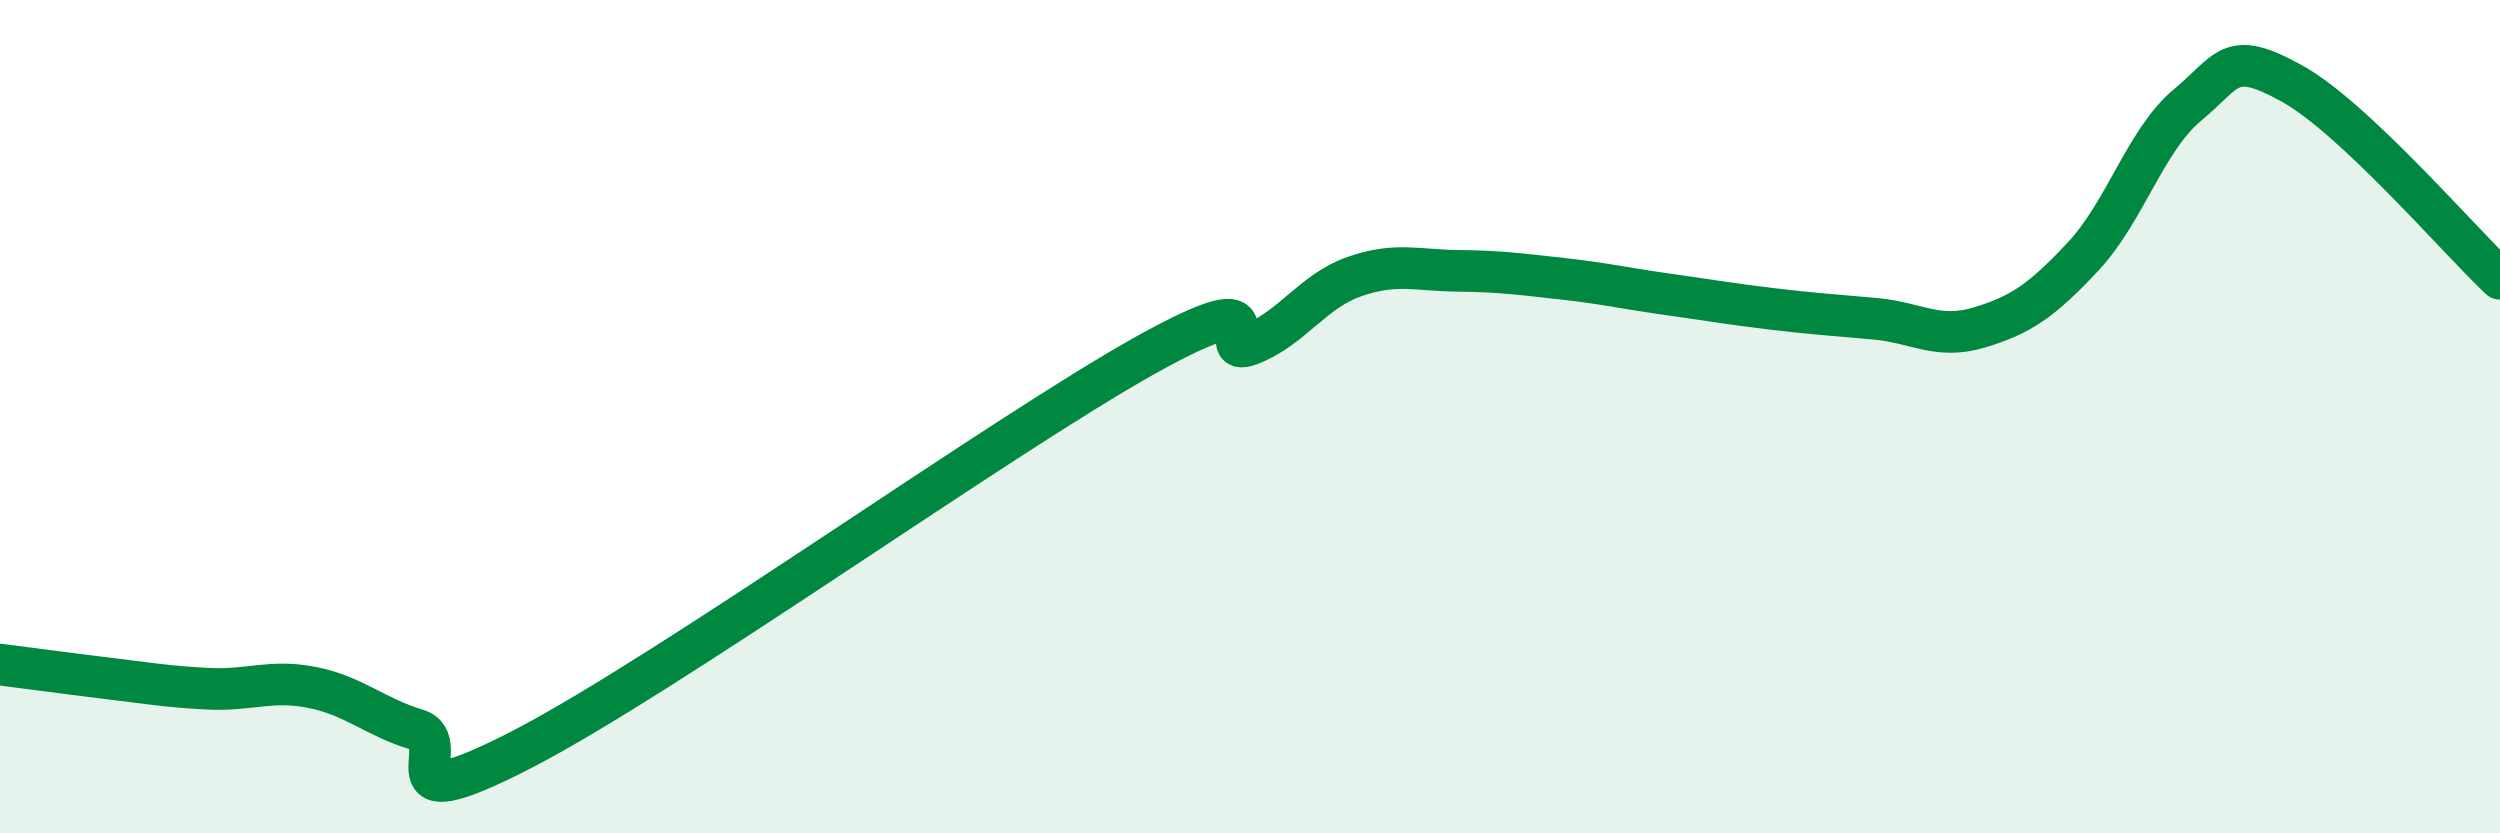 
    <svg width="60" height="20" viewBox="0 0 60 20" xmlns="http://www.w3.org/2000/svg">
      <path
        d="M 0,15.95 C 0.5,16.01 1.5,16.15 2.5,16.27 C 3.5,16.39 4,16.48 5,16.53 C 6,16.58 6.5,16.3 7.5,16.5 C 8.5,16.7 9,17.21 10,17.51 C 11,17.81 9,19.8 12.5,18 C 16,16.2 24,10.47 27.5,8.52 C 31,6.57 29,8.65 30,8.27 C 31,7.89 31.5,6.99 32.5,6.64 C 33.5,6.29 34,6.49 35,6.5 C 36,6.51 36.5,6.58 37.5,6.69 C 38.5,6.8 39,6.92 40,7.06 C 41,7.2 41.5,7.29 42.5,7.41 C 43.5,7.53 44,7.56 45,7.65 C 46,7.74 46.5,8.16 47.5,7.86 C 48.5,7.56 49,7.22 50,6.15 C 51,5.08 51.5,3.35 52.5,2.52 C 53.5,1.69 53.5,1.17 55,2 C 56.5,2.83 59,5.75 60,6.69L60 20L0 20Z"
        fill="#008740"
        opacity="0.1"
        stroke-linecap="round"
        stroke-linejoin="round"
      />
      <path
        d="M 0,15.95 C 0.5,16.01 1.5,16.15 2.5,16.27 C 3.5,16.39 4,16.48 5,16.53 C 6,16.58 6.5,16.3 7.5,16.5 C 8.5,16.7 9,17.21 10,17.51 C 11,17.81 9,19.8 12.5,18 C 16,16.2 24,10.47 27.5,8.52 C 31,6.57 29,8.65 30,8.27 C 31,7.89 31.5,6.99 32.5,6.64 C 33.5,6.29 34,6.49 35,6.5 C 36,6.51 36.5,6.58 37.5,6.69 C 38.5,6.8 39,6.92 40,7.06 C 41,7.2 41.5,7.29 42.5,7.41 C 43.5,7.53 44,7.56 45,7.65 C 46,7.74 46.5,8.16 47.5,7.86 C 48.5,7.56 49,7.22 50,6.15 C 51,5.08 51.5,3.35 52.5,2.52 C 53.5,1.69 53.5,1.17 55,2 C 56.5,2.83 59,5.75 60,6.69"
        stroke="#008740"
        stroke-width="1"
        fill="none"
        stroke-linecap="round"
        stroke-linejoin="round"
      />
    </svg>
  
